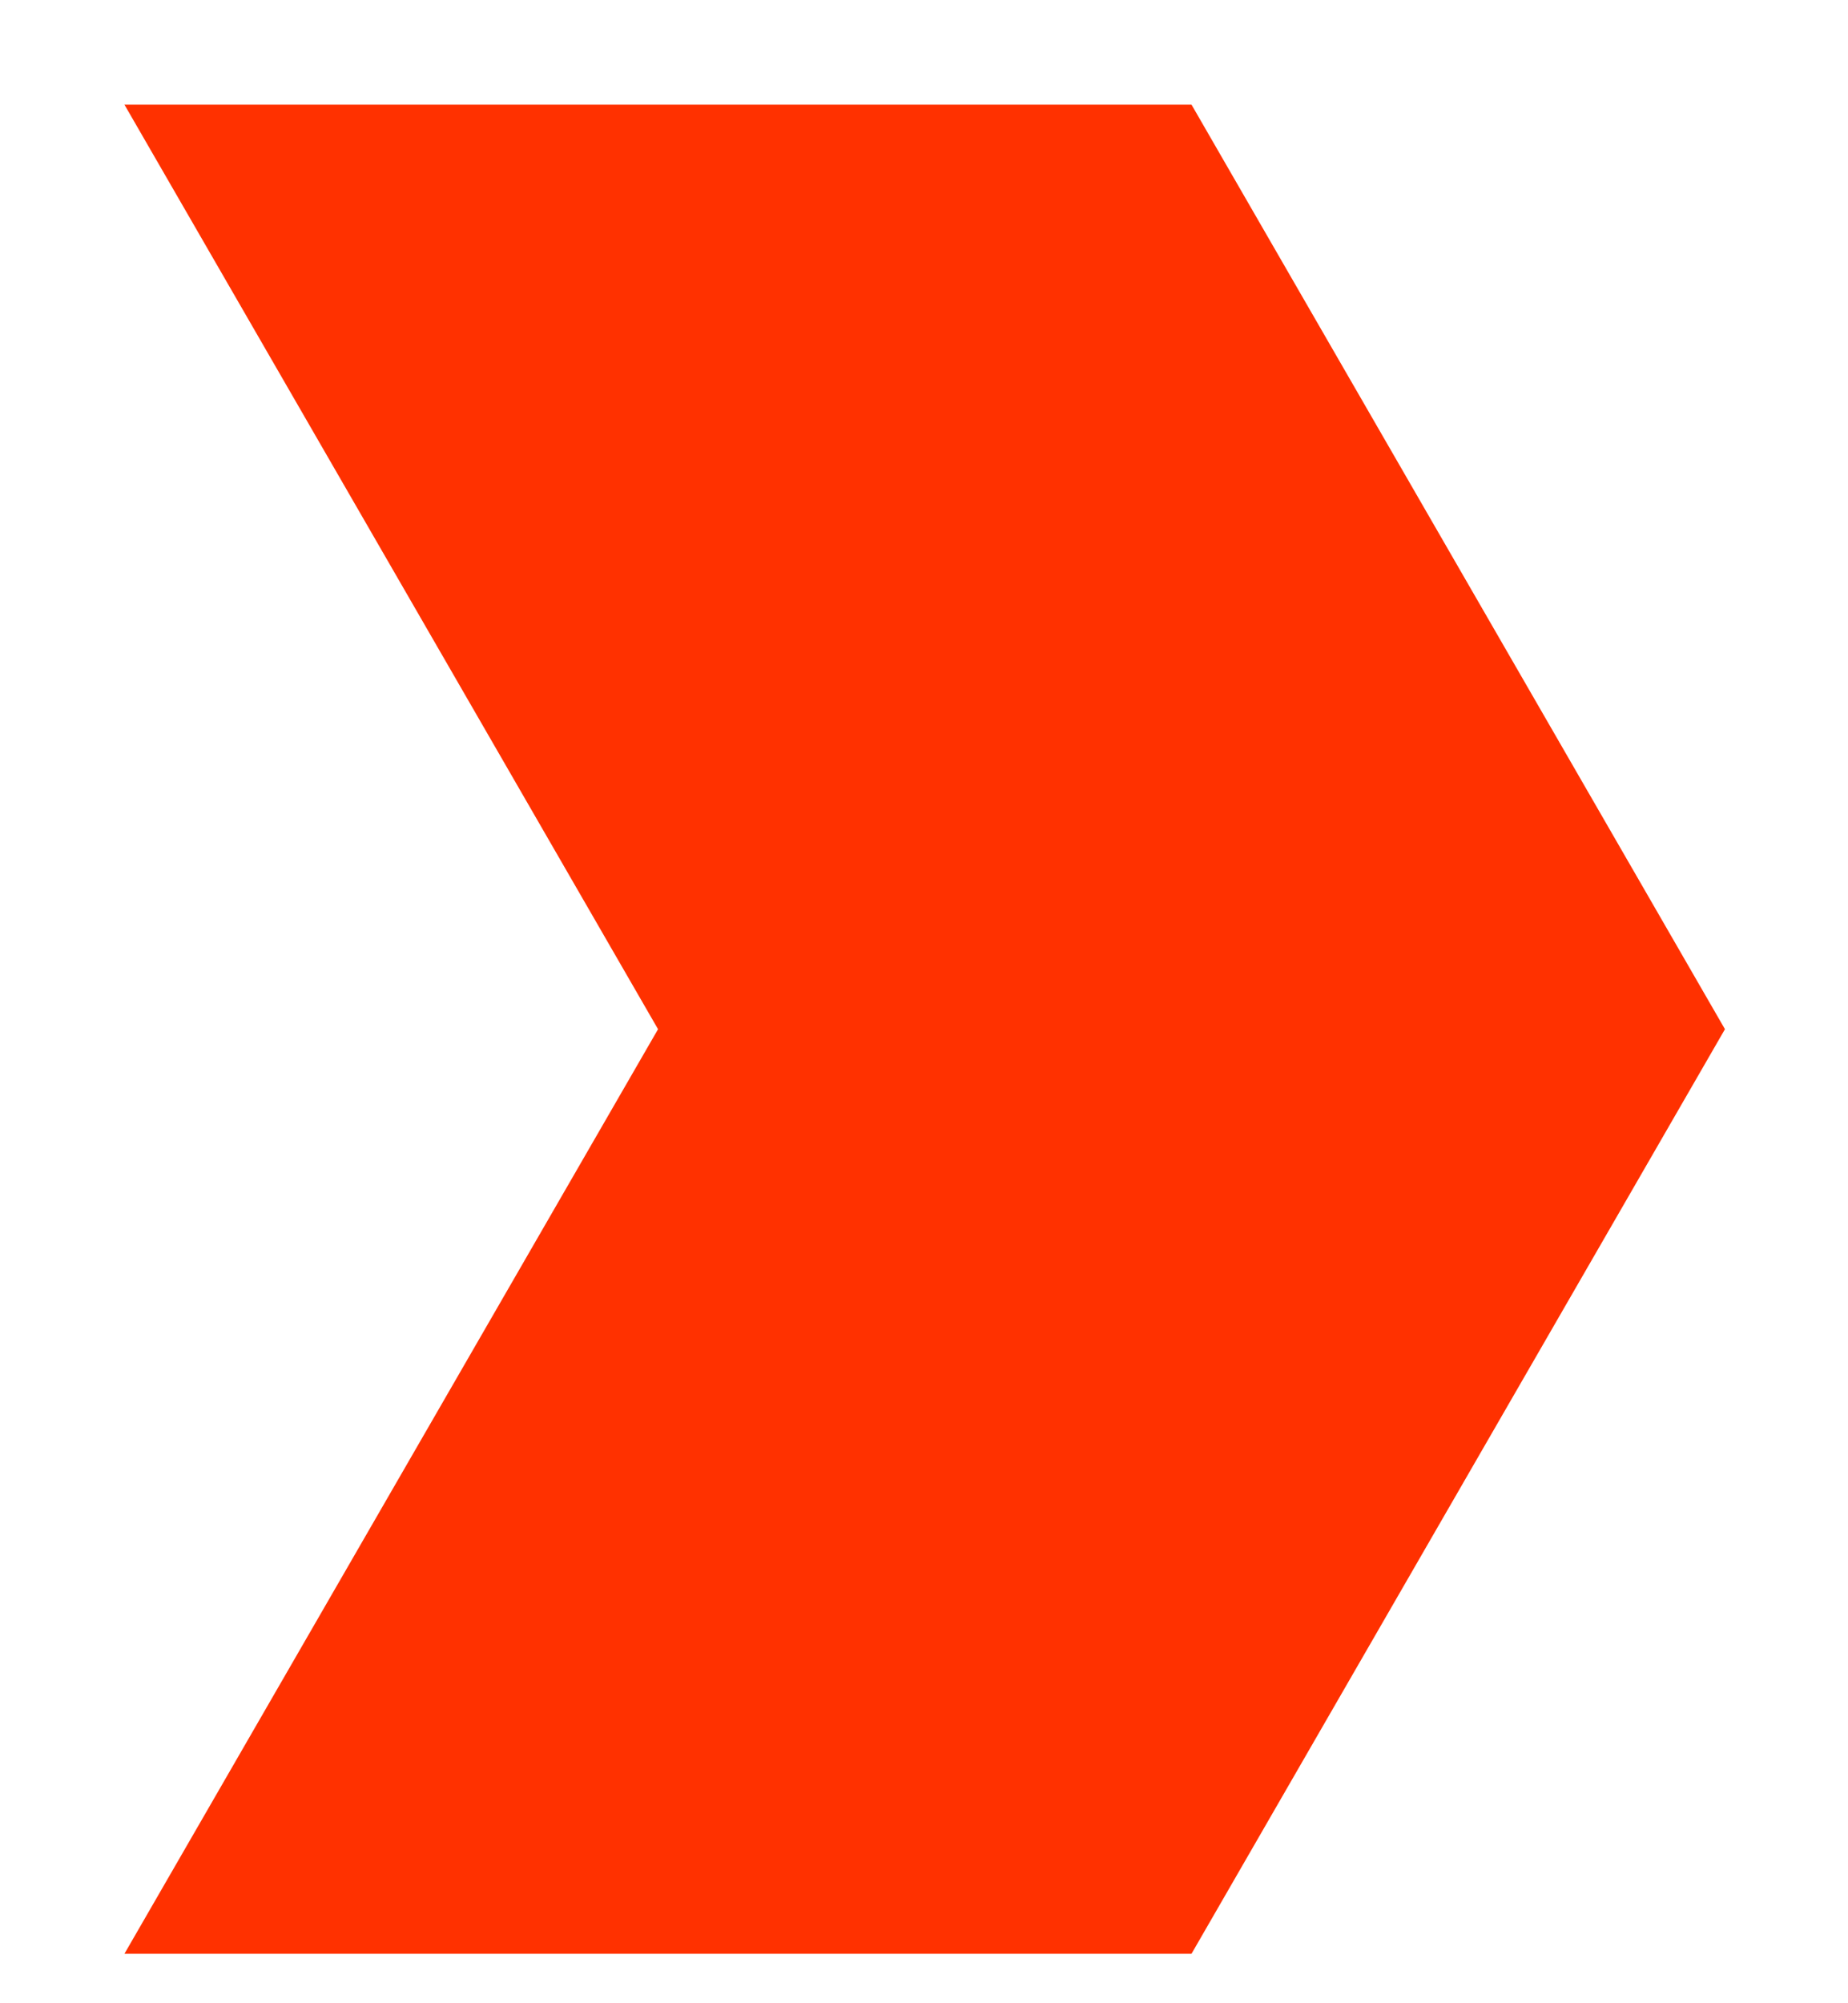 <?xml version="1.0" encoding="UTF-8"?>
<svg width="12px" height="13px" viewBox="0 0 12 13" version="1.1" xmlns="http://www.w3.org/2000/svg" xmlns:xlink="http://www.w3.org/1999/xlink">
    <title>Fill 1</title>
    <g id="Sell---About---Design-V02" stroke="none" stroke-width="1" fill="none" fill-rule="evenodd">
        <g id="SiteRedesign-AboutPage-DSK-DA-V02" transform="translate(-798, -2645)" fill="#FF3100">
            <g id="Group-11" transform="translate(94, 2050)">
                <polygon id="Fill-1" points="704.808 595.679 708.273 601.679 704.808 607.679 711.737 607.679 715.201 601.679 711.737 595.679"></polygon>
            </g>
        </g>
    </g>
</svg>
